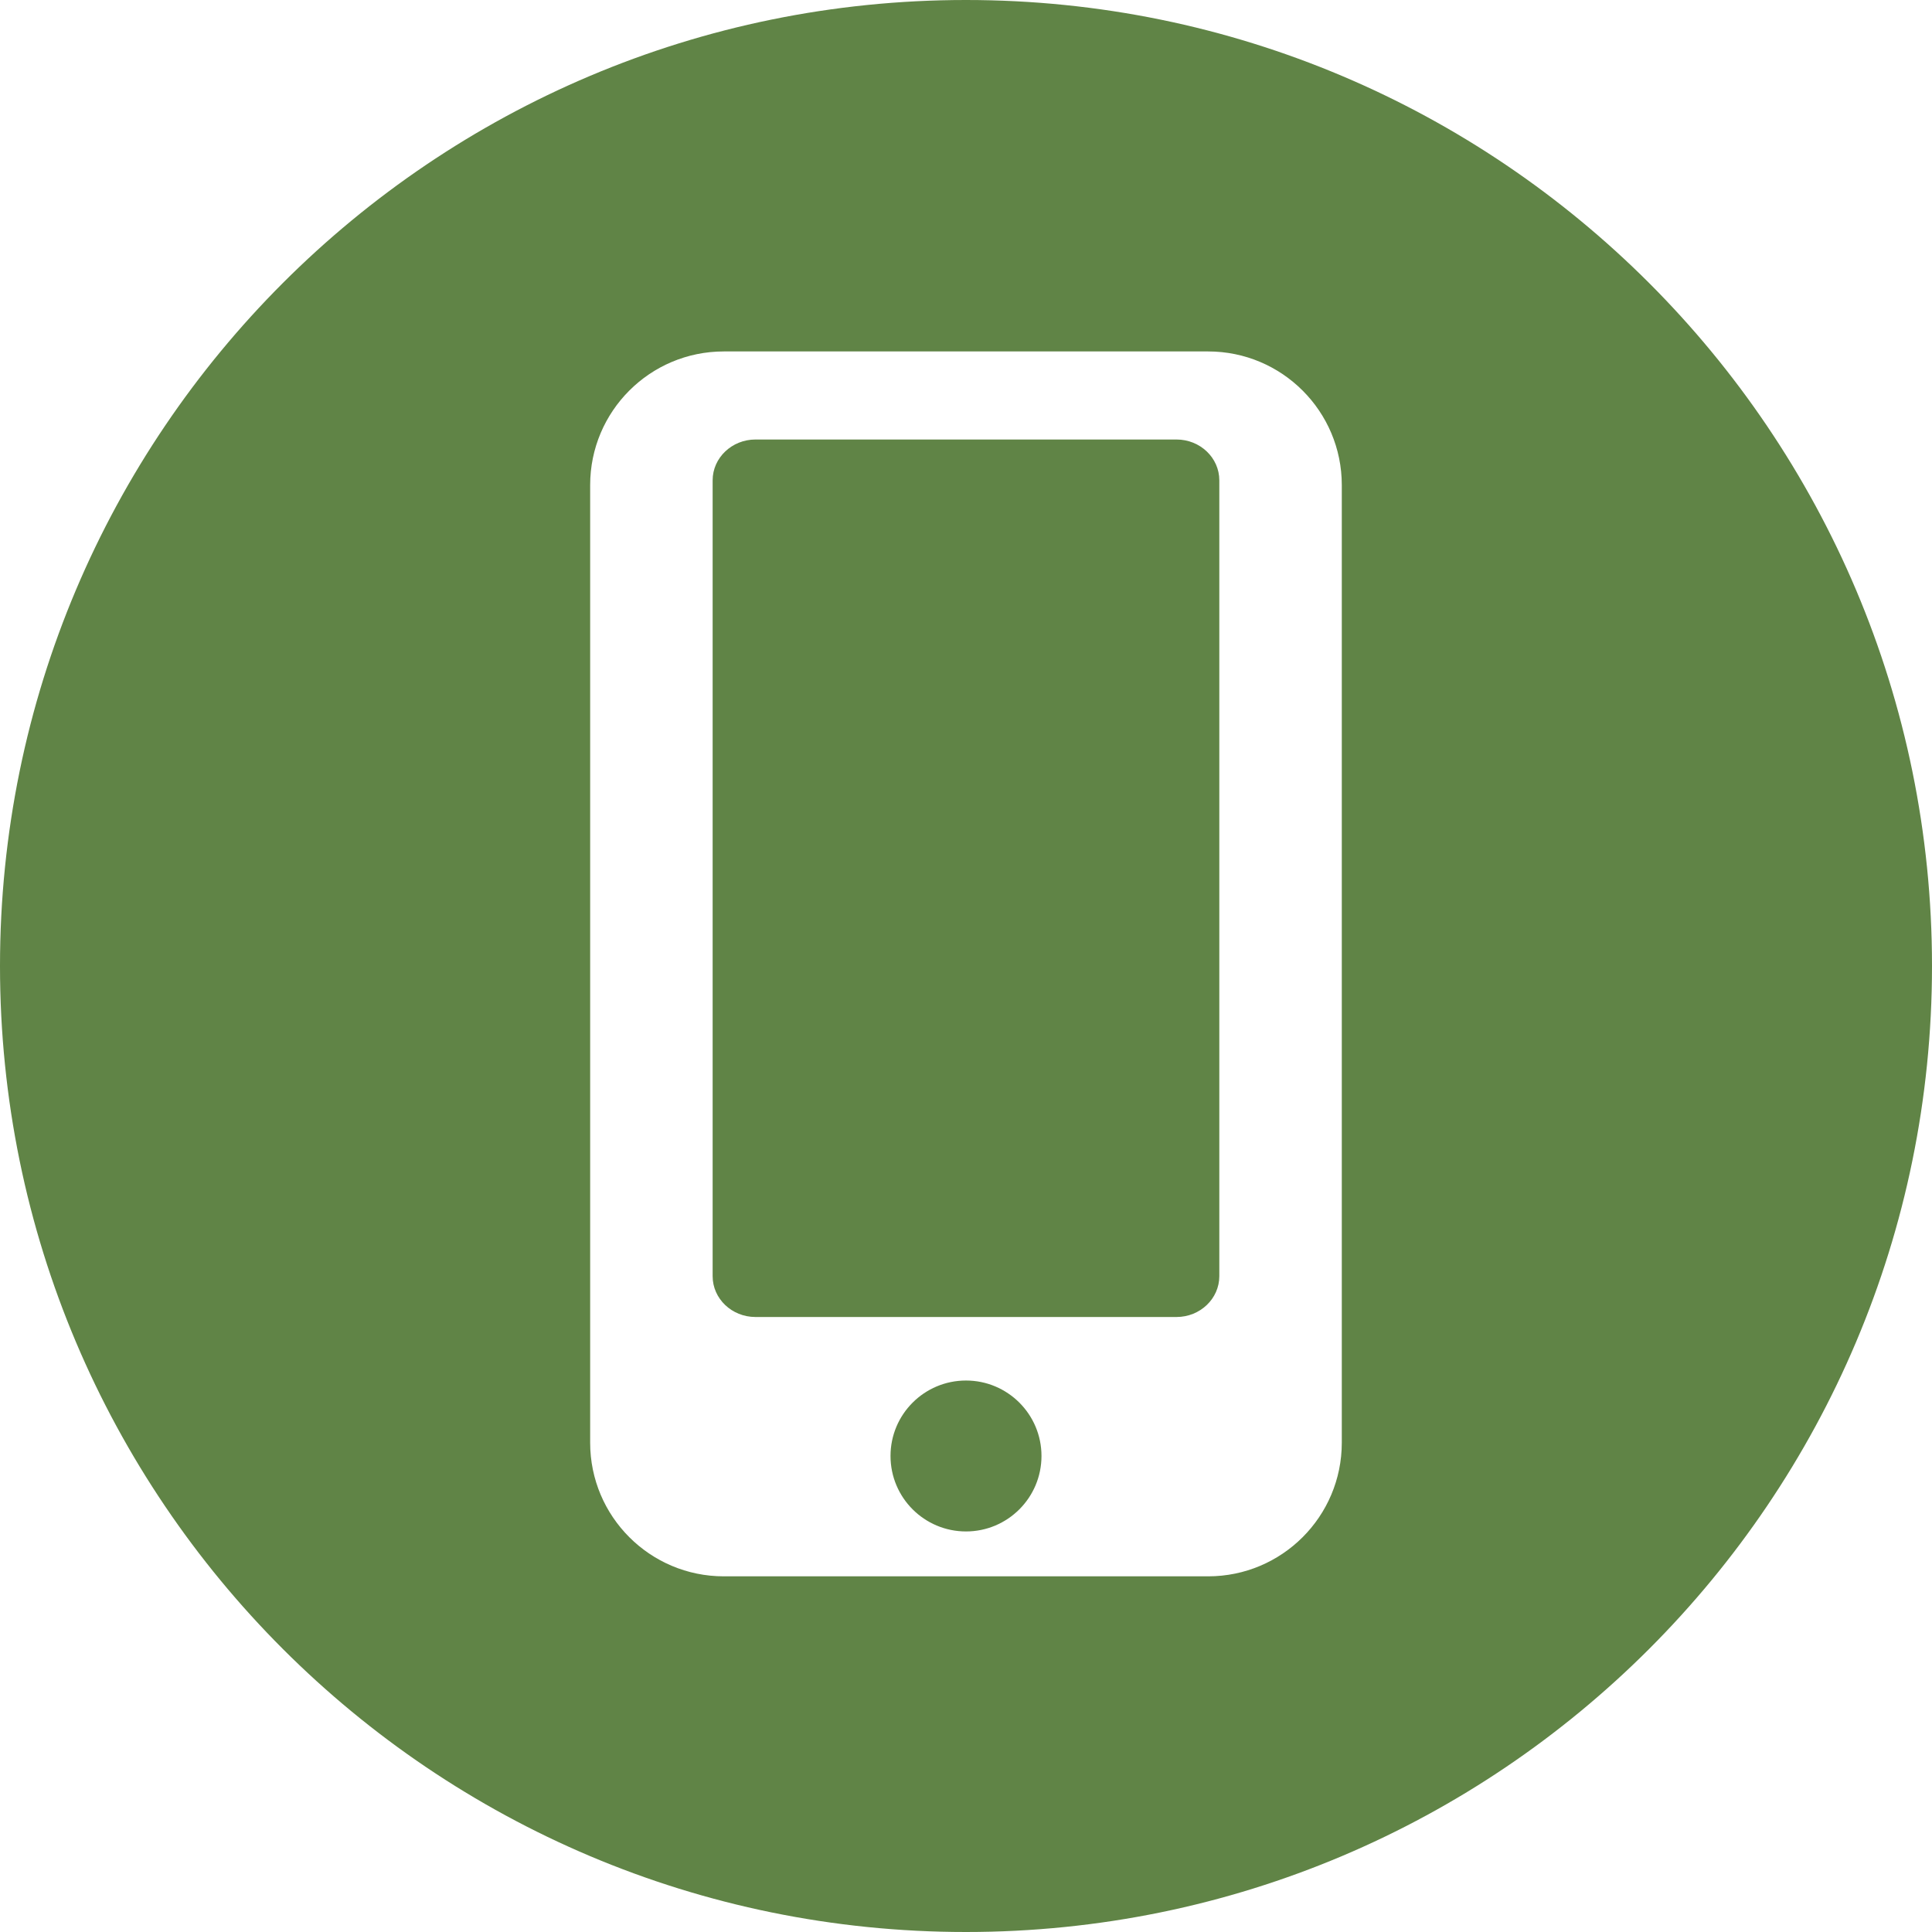 <?xml version="1.0" encoding="UTF-8"?>
<svg xmlns="http://www.w3.org/2000/svg" width="43" height="43" viewBox="0 0 43 43" fill="none">
  <g clip-path="url(#clip0_63_523)">
    <path d="M21.5 34.085C22.427 34.085 23.18 33.333 23.18 32.405C23.18 31.478 22.427 30.726 21.5 30.726C20.572 30.726 19.82 31.478 19.82 32.405C19.82 33.333 20.572 34.085 21.5 34.085Z" fill="#608446"></path>
    <path d="M26.186 9.782H16.814C16.289 9.782 15.861 10.19 15.861 10.69V28.404C15.861 28.905 16.288 29.312 16.814 29.312H26.186C26.711 29.312 27.138 28.904 27.138 28.404V10.69C27.138 10.189 26.711 9.782 26.186 9.782Z" fill="#608446"></path>
    <path d="M21.499 0C9.626 0 0 9.626 0 21.5C0 33.373 9.626 43 21.499 43C33.373 43 43 33.373 43 21.5C43 9.626 33.373 0 21.499 0ZM29.864 32.11C29.864 33.752 28.532 35.084 26.89 35.084H16.109C14.467 35.084 13.135 33.752 13.135 32.11V10.796C13.135 9.154 14.467 7.822 16.109 7.822H26.89C28.532 7.822 29.864 9.154 29.864 10.796V32.11Z" fill="#608446"></path>
  </g>
  <defs>
    <clipPath id="clip0_63_523">
      <rect width="43" height="43" fill="white"></rect>
    </clipPath>
  </defs>
</svg>
